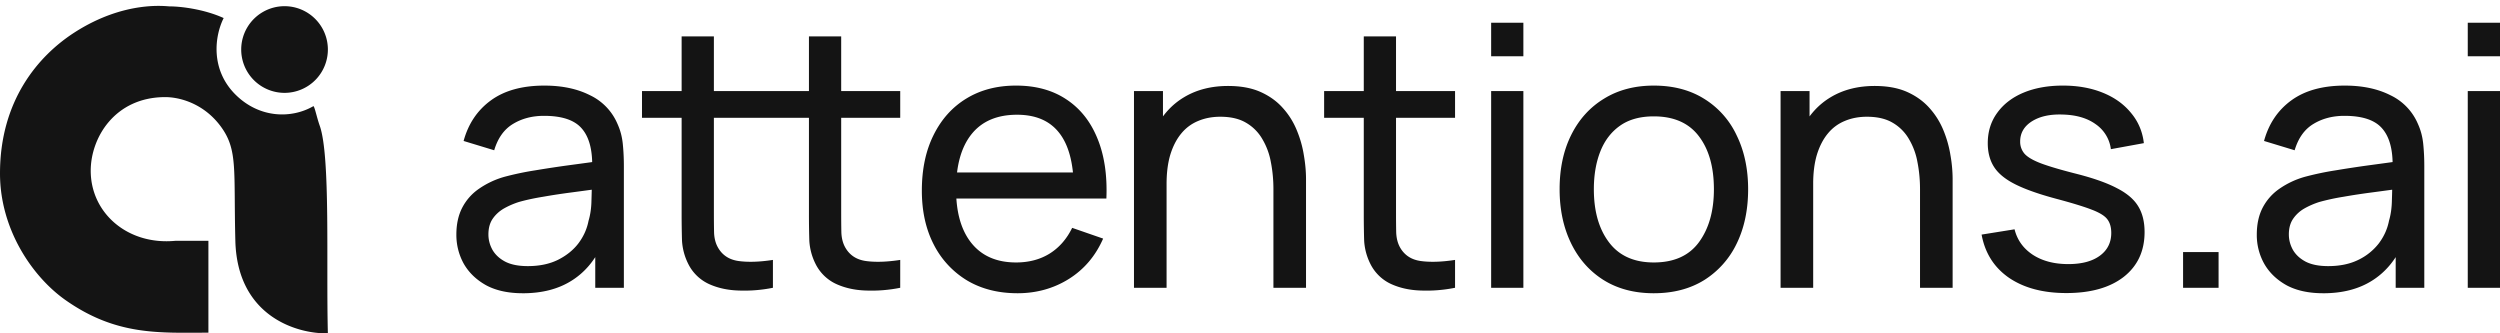 <svg width="135" height="18" viewBox="0 0 135 18" fill="none" xmlns="http://www.w3.org/2000/svg">
  <path d="M28.233 15.835q-1.184 0-1.986-.433-.792-.443-1.203-1.16a3.2 3.2 0 0 1-.4-1.574q0-.836.313-1.446a2.8 2.8 0 0 1 .9-1.023 4.6 4.6 0 0 1 1.378-.65 16 16 0 0 1 1.682-.353q.939-.157 1.897-.286.96-.128 1.79-.245l-.626.364q.03-1.417-.567-2.096-.587-.678-2.034-.678-.96 0-1.682.442-.714.433-1.008 1.417l-1.652-.502q.381-1.396 1.476-2.193t2.885-.797q1.438 0 2.465.521a3.02 3.02 0 0 1 1.486 1.554q.225.493.284 1.072.058.57.058 1.2v6.571h-1.545v-2.548l.362.236q-.597 1.29-1.672 1.948-1.066.66-2.601.66m.264-1.466q.938 0 1.623-.334.694-.345 1.115-.895.42-.56.547-1.22.147-.492.157-1.091.02-.61.02-.935l.606.266q-.851.117-1.672.226-.823.107-1.555.236-.735.119-1.32.285-.431.138-.812.354-.372.217-.607.561-.224.335-.224.836 0 .433.215.826.225.394.684.64.469.245 1.223.245m13.241 1.17a7.8 7.8 0 0 1-1.858.148q-.91-.03-1.624-.364a2.34 2.34 0 0 1-1.085-1.063 3.2 3.2 0 0 1-.343-1.269 49 49 0 0 1-.02-1.465v-9.56h1.742v9.481q0 .649.01 1.112.018.462.205.796.351.63 1.115.738.772.108 1.858-.059zm-7.07-9.177V4.917h7.07v1.446zm13.944 9.177a7.8 7.8 0 0 1-1.858.148q-.909-.03-1.623-.364a2.34 2.34 0 0 1-1.086-1.063 3.2 3.2 0 0 1-.342-1.269 49 49 0 0 1-.02-1.465v-9.56h1.741v9.481q0 .649.01 1.112.02.462.206.796.352.63 1.114.738.773.108 1.858-.059zm-7.07-9.177V4.917h7.07v1.446zm13.401 9.472q-1.554 0-2.718-.689a4.8 4.8 0 0 1-1.8-1.937q-.645-1.249-.645-2.912 0-1.74.636-3.01.635-1.278 1.77-1.967 1.144-.698 2.68-.698 1.593 0 2.708.738 1.124.737 1.682 2.105.567 1.367.489 3.255h-1.76v-.63q-.03-1.957-.792-2.92-.763-.974-2.27-.974-1.613 0-2.454 1.042-.84 1.043-.84 2.99 0 1.879.84 2.912.842 1.032 2.396 1.033 1.047 0 1.82-.482.771-.483 1.212-1.387l1.672.58q-.615 1.407-1.858 2.184-1.233.767-2.768.767m-3.901-5.115V9.314h7.803v1.406zm17.723 4.82v-5.321q0-.757-.137-1.456a3.7 3.7 0 0 0-.46-1.25 2.4 2.4 0 0 0-.88-.884q-.548-.325-1.388-.325-.656 0-1.194.226a2.3 2.3 0 0 0-.909.669q-.381.453-.596 1.141-.206.678-.206 1.603l-1.144-.354q0-1.544.548-2.646.557-1.11 1.554-1.701 1.007-.6 2.367-.6 1.027 0 1.75.324.725.325 1.203.866.48.531.753 1.2.274.66.382 1.347.117.679.117 1.289v5.872zm-7.53 0V4.917H62.8V7.76h.195v7.78zm17.338 0a7.8 7.8 0 0 1-1.858.148q-.909-.03-1.623-.364a2.34 2.34 0 0 1-1.086-1.063 3.2 3.2 0 0 1-.342-1.269 49 49 0 0 1-.02-1.465v-9.56h1.741v9.481q0 .649.01 1.112.02.462.205.796.353.63 1.115.738.773.108 1.858-.059zm-7.07-9.177V4.917h7.07v1.446zm9.019-3.325v-1.81h1.74v1.81zm0 12.502V4.917h1.74V15.54zm8.782.295q-1.575 0-2.719-.718-1.135-.718-1.75-1.987t-.616-2.911q0-1.673.626-2.931.626-1.26 1.77-1.958 1.144-.708 2.69-.708 1.583 0 2.727.718a4.6 4.6 0 0 1 1.751 1.977q.615 1.26.616 2.902 0 1.662-.616 2.93a4.74 4.74 0 0 1-1.76 1.978q-1.145.708-2.719.708m0-1.662q1.642 0 2.445-1.102.802-1.101.802-2.852 0-1.8-.812-2.863-.812-1.072-2.435-1.072-1.105 0-1.819.502T86.42 8.173t-.352 2.046q0 1.79.822 2.872.82 1.082 2.415 1.082m14.376 1.367v-5.321q0-.757-.137-1.456a3.7 3.7 0 0 0-.459-1.25 2.4 2.4 0 0 0-.88-.884q-.547-.325-1.389-.325-.656 0-1.193.226a2.3 2.3 0 0 0-.91.669q-.381.453-.596 1.141-.206.678-.206 1.603l-1.144-.354q0-1.544.548-2.646.558-1.11 1.555-1.701 1.007-.6 2.366-.6 1.028 0 1.751.324.723.325 1.203.866.478.531.753 1.2a6 6 0 0 1 .381 1.347 7.6 7.6 0 0 1 .118 1.289v5.872zm-7.53 0V4.917h1.565V7.76h.196v7.78zm15.432.285q-1.888 0-3.1-.826-1.203-.835-1.477-2.331l1.78-.285q.215.866.988 1.377.773.501 1.916.501 1.086 0 1.702-.452.616-.453.616-1.23 0-.452-.205-.728-.206-.285-.851-.53-.636-.247-1.927-.59-1.398-.375-2.2-.778t-1.144-.934-.342-1.289q0-.934.508-1.633.509-.708 1.418-1.091.92-.384 2.132-.384 1.203 0 2.151.384.949.383 1.526 1.091.587.699.694 1.633l-1.78.325a1.93 1.93 0 0 0-.821-1.348q-.684-.492-1.77-.521-1.027-.04-1.672.364-.636.404-.636 1.092a.98.98 0 0 0 .235.659q.244.275.89.521.655.245 1.897.56 1.398.355 2.2.778.812.413 1.154.983.342.56.342 1.387 0 1.535-1.124 2.42-1.125.875-3.1.875m6.303-.285v-1.928h1.917v1.928zm7.57.295q-1.183 0-1.986-.433-.792-.443-1.202-1.16a3.17 3.17 0 0 1-.401-1.574q0-.836.313-1.446.323-.62.899-1.023a4.6 4.6 0 0 1 1.379-.65 16 16 0 0 1 1.682-.353q.939-.157 1.897-.286t1.79-.245l-.626.364q.03-1.417-.567-2.096-.586-.678-2.034-.678-.959 0-1.682.442-.714.433-1.007 1.417l-1.653-.502q.381-1.396 1.476-2.193 1.096-.797 2.885-.797 1.438 0 2.465.521a3.02 3.02 0 0 1 1.486 1.554q.225.493.284 1.072.058.57.058 1.2v6.571h-1.545v-2.548l.362.236q-.597 1.29-1.672 1.948-1.067.66-2.601.66m.264-1.466q.939 0 1.623-.334a3.1 3.1 0 0 0 1.115-.895q.42-.56.548-1.22.145-.492.156-1.091.02-.61.02-.935l.606.266q-.851.117-1.672.226-.822.107-1.555.236a12 12 0 0 0-1.321.285q-.43.138-.811.354a1.84 1.84 0 0 0-.606.561q-.225.335-.225.836 0 .433.215.826.225.394.684.64.47.245 1.223.245m7.539-11.332v-1.81H135v1.81zm0 12.502V4.917H135V15.54zM11.254 17.965v-4.96H9.459c-2.571.242-4.56-1.504-4.56-3.784 0-1.794 1.31-3.977 4.026-3.977.776 0 2.086.34 3.008 1.6.921 1.262.679 2.329.776 6.161.103 4.073 3.314 5.028 4.996 4.996-.097-3.735.145-9.556-.437-11.205-.169-.479-.258-.97-.34-1.067-1.163.68-2.91.68-4.22-.63-1.357-1.359-1.115-3.154-.63-4.124C11.011.49 9.75.345 9.168.345c-.194 0-2.426-.34-5.142 1.406C2.062 3.014 0 5.433 0 9.367c0 3.014 1.746 5.578 3.541 6.84 2.761 1.94 5.093 1.758 7.713 1.758" fill="#141414"/>
  <path d="M17.705 2.626a2.34 2.34 0 1 1-4.679 0 2.34 2.34 0 0 1 4.679 0" fill="#141414"/>
</svg>

